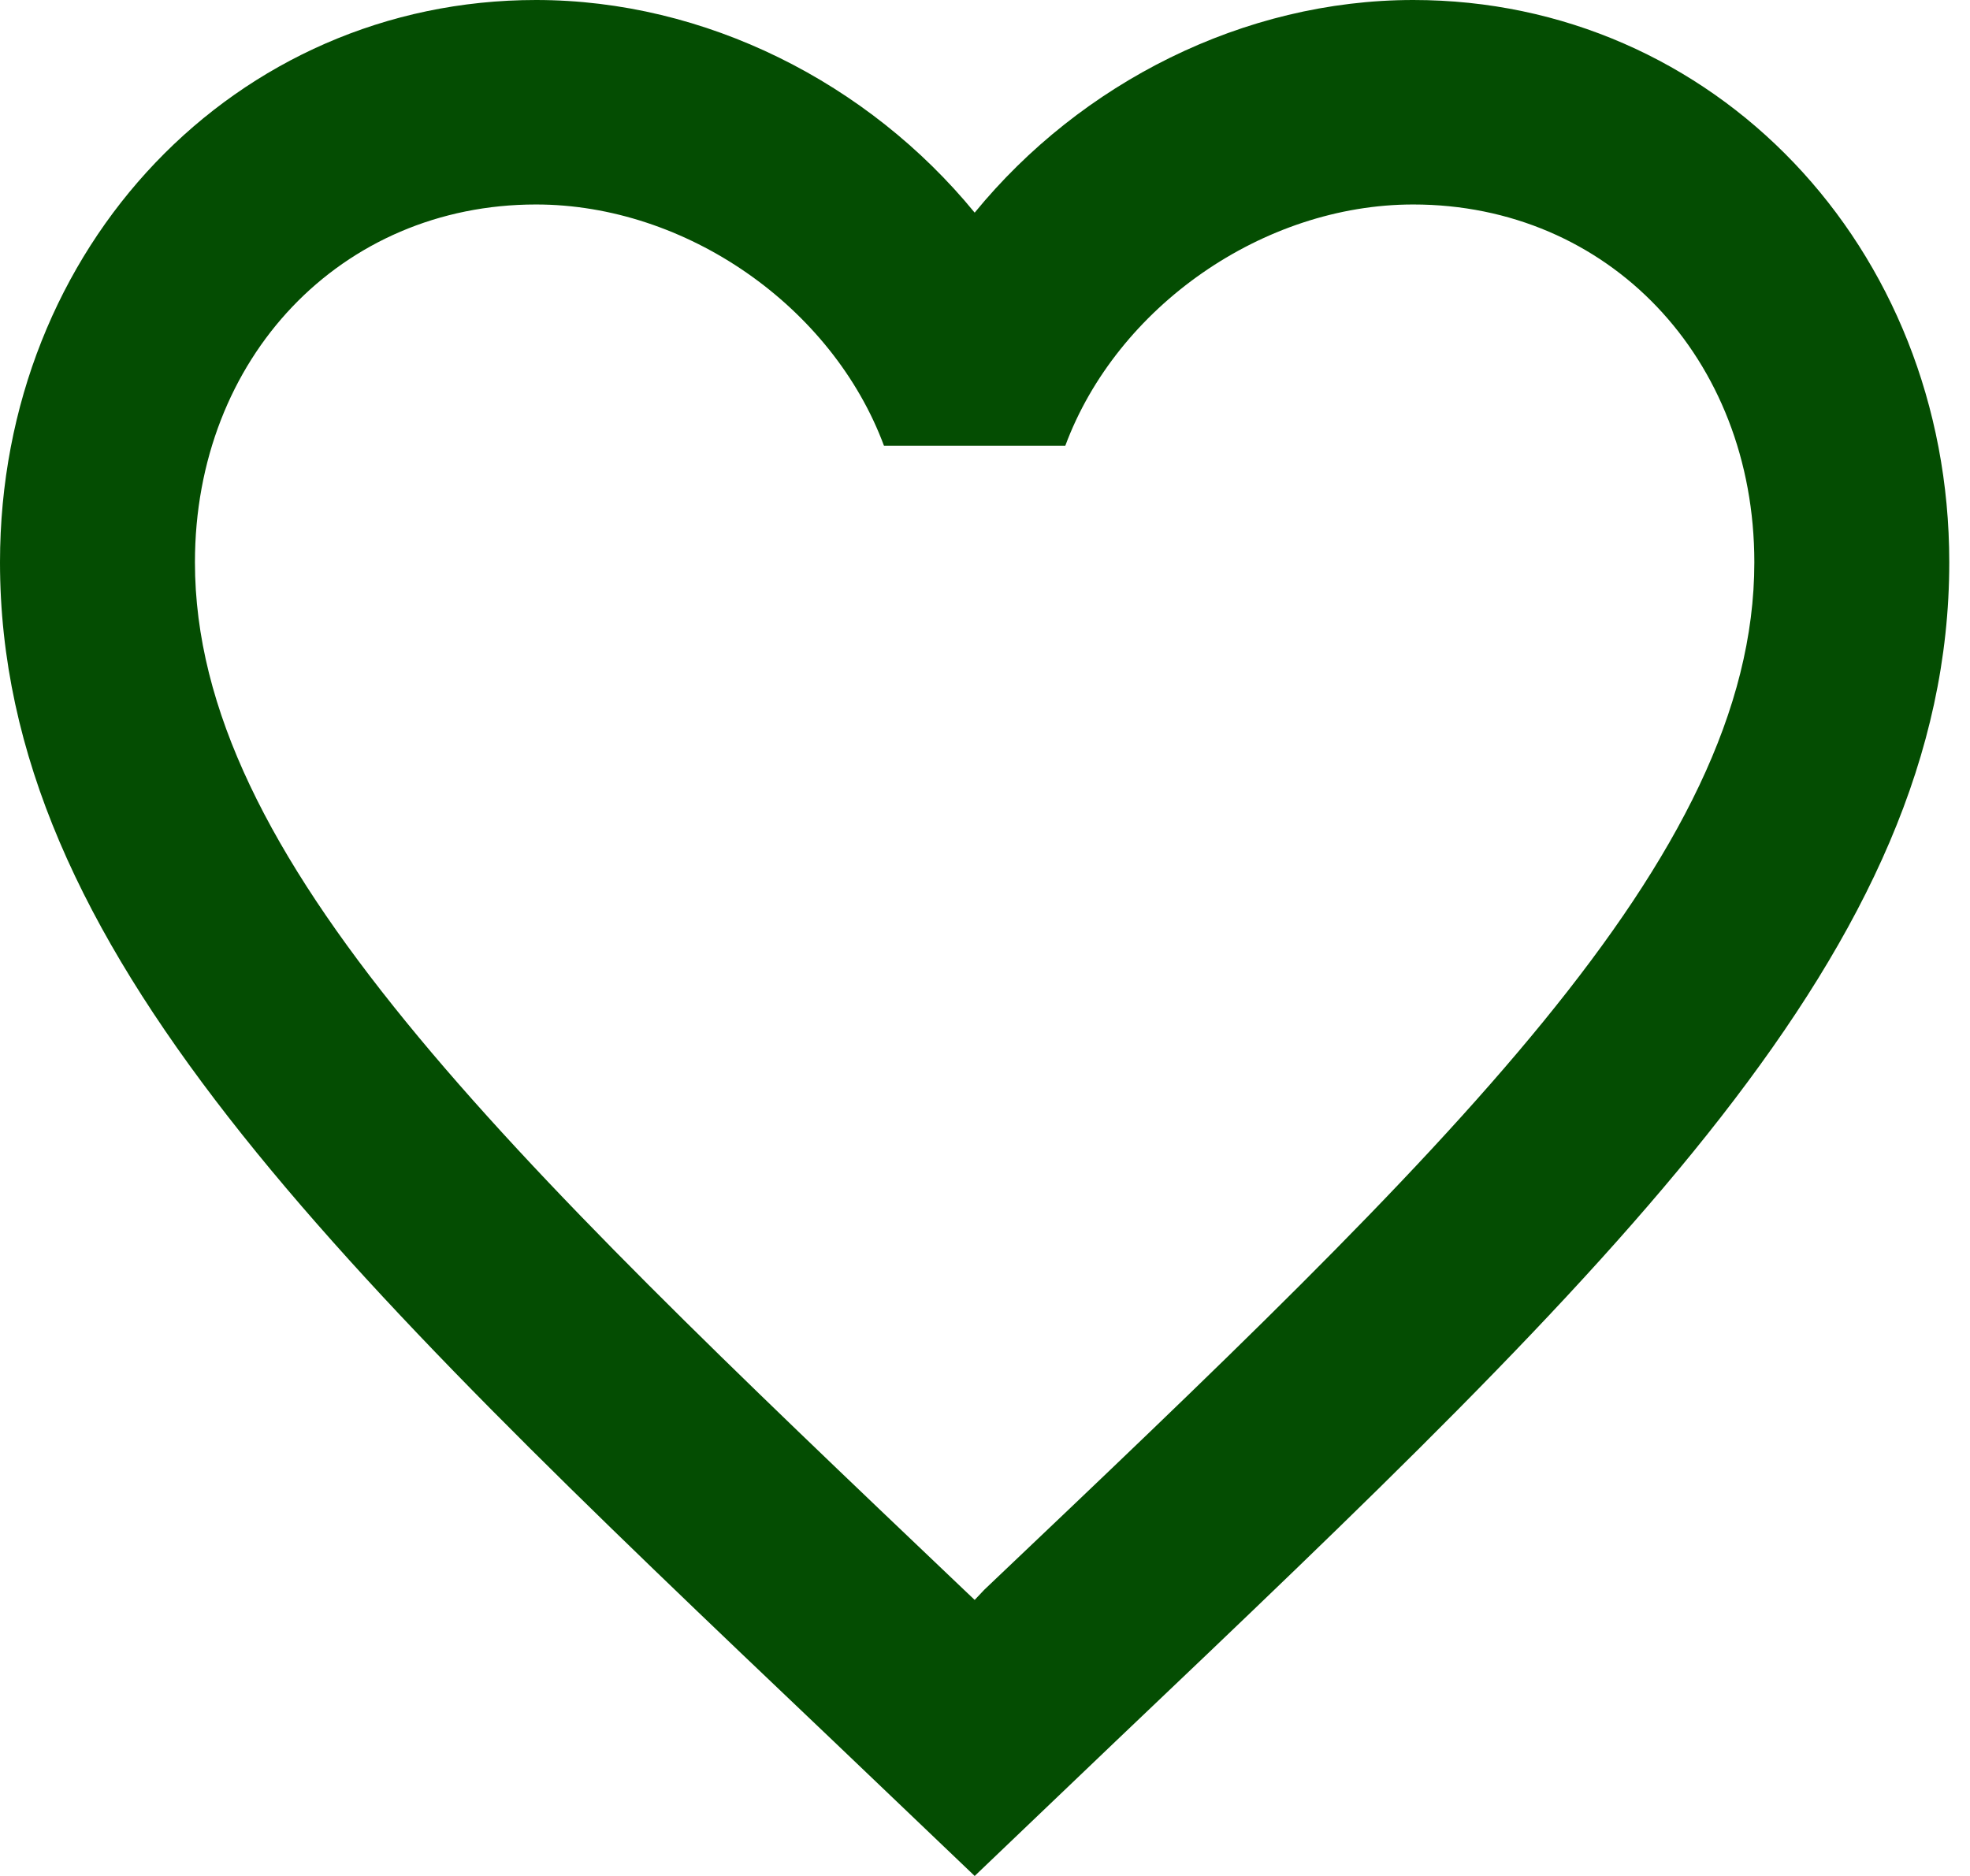 <svg width="21" height="20" viewBox="0 0 21 20" fill="none" xmlns="http://www.w3.org/2000/svg">
<path d="M10.493 16.948L10.39 17.057L10.275 16.948C5.34 12.251 2.078 9.144 2.078 5.995C2.078 3.815 3.636 2.18 5.714 2.18C7.314 2.18 8.873 3.27 9.423 4.752H11.356C11.906 3.27 13.465 2.18 15.065 2.18C17.143 2.18 18.701 3.815 18.701 5.995C18.701 9.144 15.439 12.251 10.493 16.948ZM15.065 0C13.257 0 11.522 0.883 10.39 2.267C9.257 0.883 7.522 0 5.714 0C2.514 0 0 2.627 0 5.995C0 10.104 3.532 13.471 8.883 18.561L10.39 20L11.896 18.561C17.247 13.471 20.779 10.104 20.779 5.995C20.779 2.627 18.265 0 15.065 0Z" fill="#044D02"/>
</svg>
